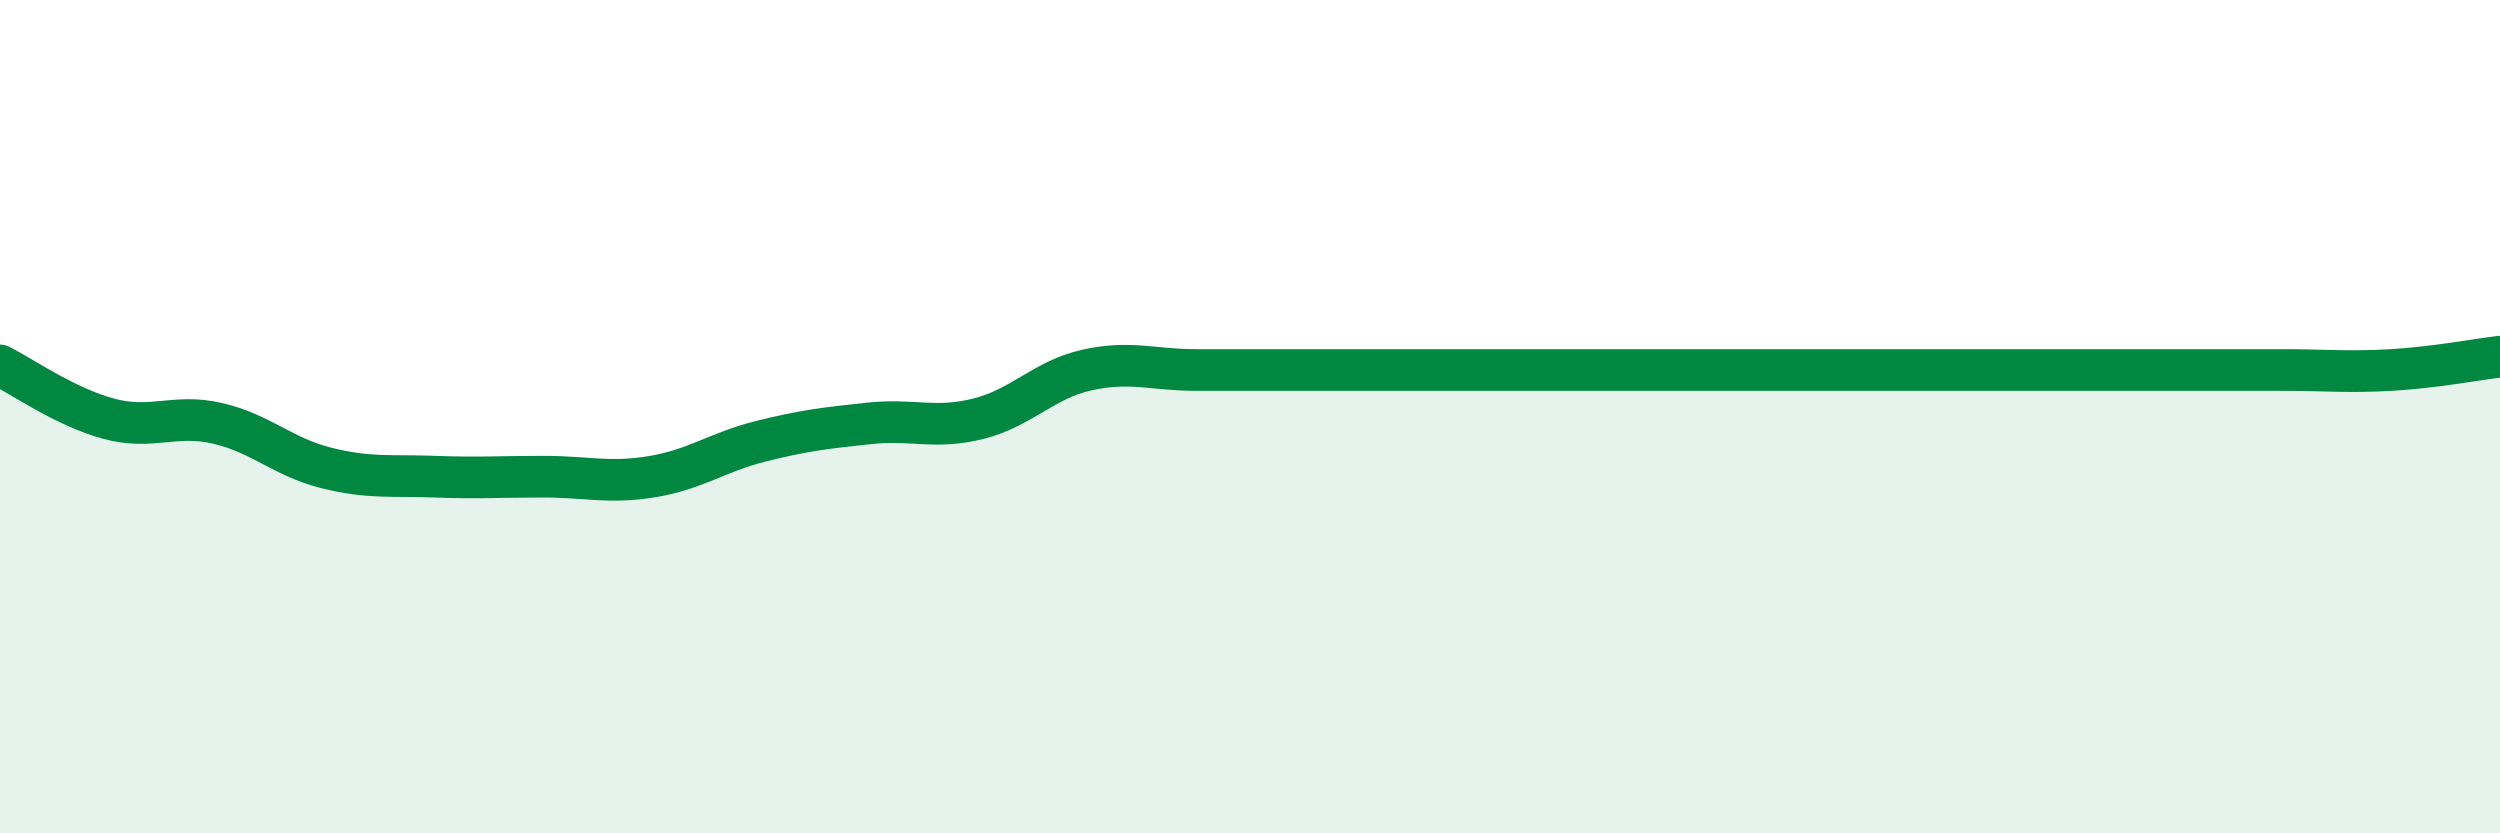 
    <svg width="60" height="20" viewBox="0 0 60 20" xmlns="http://www.w3.org/2000/svg">
      <path
        d="M 0,8.77 C 0.52,9.03 1.57,9.77 2.61,10.05 C 3.65,10.33 4.18,9.92 5.22,10.16 C 6.26,10.4 6.79,10.97 7.83,11.23 C 8.87,11.49 9.39,11.4 10.43,11.44 C 11.47,11.48 12,11.44 13.04,11.44 C 14.08,11.44 14.61,11.61 15.65,11.44 C 16.69,11.27 17.22,10.85 18.26,10.59 C 19.3,10.33 19.83,10.27 20.87,10.16 C 21.91,10.05 22.44,10.31 23.48,10.05 C 24.52,9.79 25.05,9.11 26.09,8.88 C 27.13,8.65 27.66,8.88 28.7,8.88 C 29.74,8.88 30.26,8.88 31.3,8.88 C 32.34,8.88 32.87,8.88 33.91,8.88 C 34.95,8.88 35.48,8.88 36.52,8.88 C 37.56,8.88 38.09,8.88 39.13,8.88 C 40.17,8.88 40.7,8.88 41.74,8.88 C 42.78,8.88 43.31,8.88 44.35,8.88 C 45.39,8.88 45.92,8.88 46.96,8.88 C 48,8.88 48.53,8.88 49.57,8.88 C 50.61,8.88 51.13,8.88 52.17,8.88 C 53.21,8.88 53.74,8.88 54.78,8.88 C 55.82,8.88 56.35,8.94 57.39,8.88 C 58.43,8.82 59.48,8.62 60,8.56L60 20L0 20Z"
        fill="#008740"
        opacity="0.1"
        stroke-linecap="round"
        stroke-linejoin="round"
      />
      <path
        d="M 0,8.77 C 0.52,9.03 1.57,9.77 2.61,10.05 C 3.65,10.33 4.18,9.92 5.22,10.16 C 6.26,10.4 6.79,10.97 7.83,11.23 C 8.87,11.49 9.39,11.4 10.43,11.44 C 11.47,11.48 12,11.44 13.04,11.44 C 14.08,11.44 14.61,11.61 15.65,11.44 C 16.69,11.27 17.22,10.85 18.26,10.59 C 19.3,10.33 19.83,10.27 20.87,10.16 C 21.91,10.05 22.44,10.31 23.48,10.05 C 24.52,9.79 25.05,9.11 26.09,8.88 C 27.13,8.65 27.66,8.88 28.7,8.88 C 29.74,8.88 30.26,8.88 31.3,8.88 C 32.34,8.88 32.87,8.88 33.91,8.88 C 34.95,8.88 35.48,8.88 36.52,8.88 C 37.56,8.88 38.09,8.88 39.13,8.88 C 40.17,8.88 40.7,8.88 41.74,8.88 C 42.78,8.88 43.31,8.88 44.35,8.88 C 45.39,8.88 45.92,8.88 46.96,8.88 C 48,8.88 48.53,8.88 49.57,8.88 C 50.61,8.88 51.13,8.88 52.17,8.88 C 53.21,8.88 53.74,8.88 54.78,8.88 C 55.82,8.88 56.35,8.94 57.39,8.88 C 58.43,8.82 59.48,8.62 60,8.56"
        stroke="#008740"
        stroke-width="1"
        fill="none"
        stroke-linecap="round"
        stroke-linejoin="round"
      />
    </svg>
  